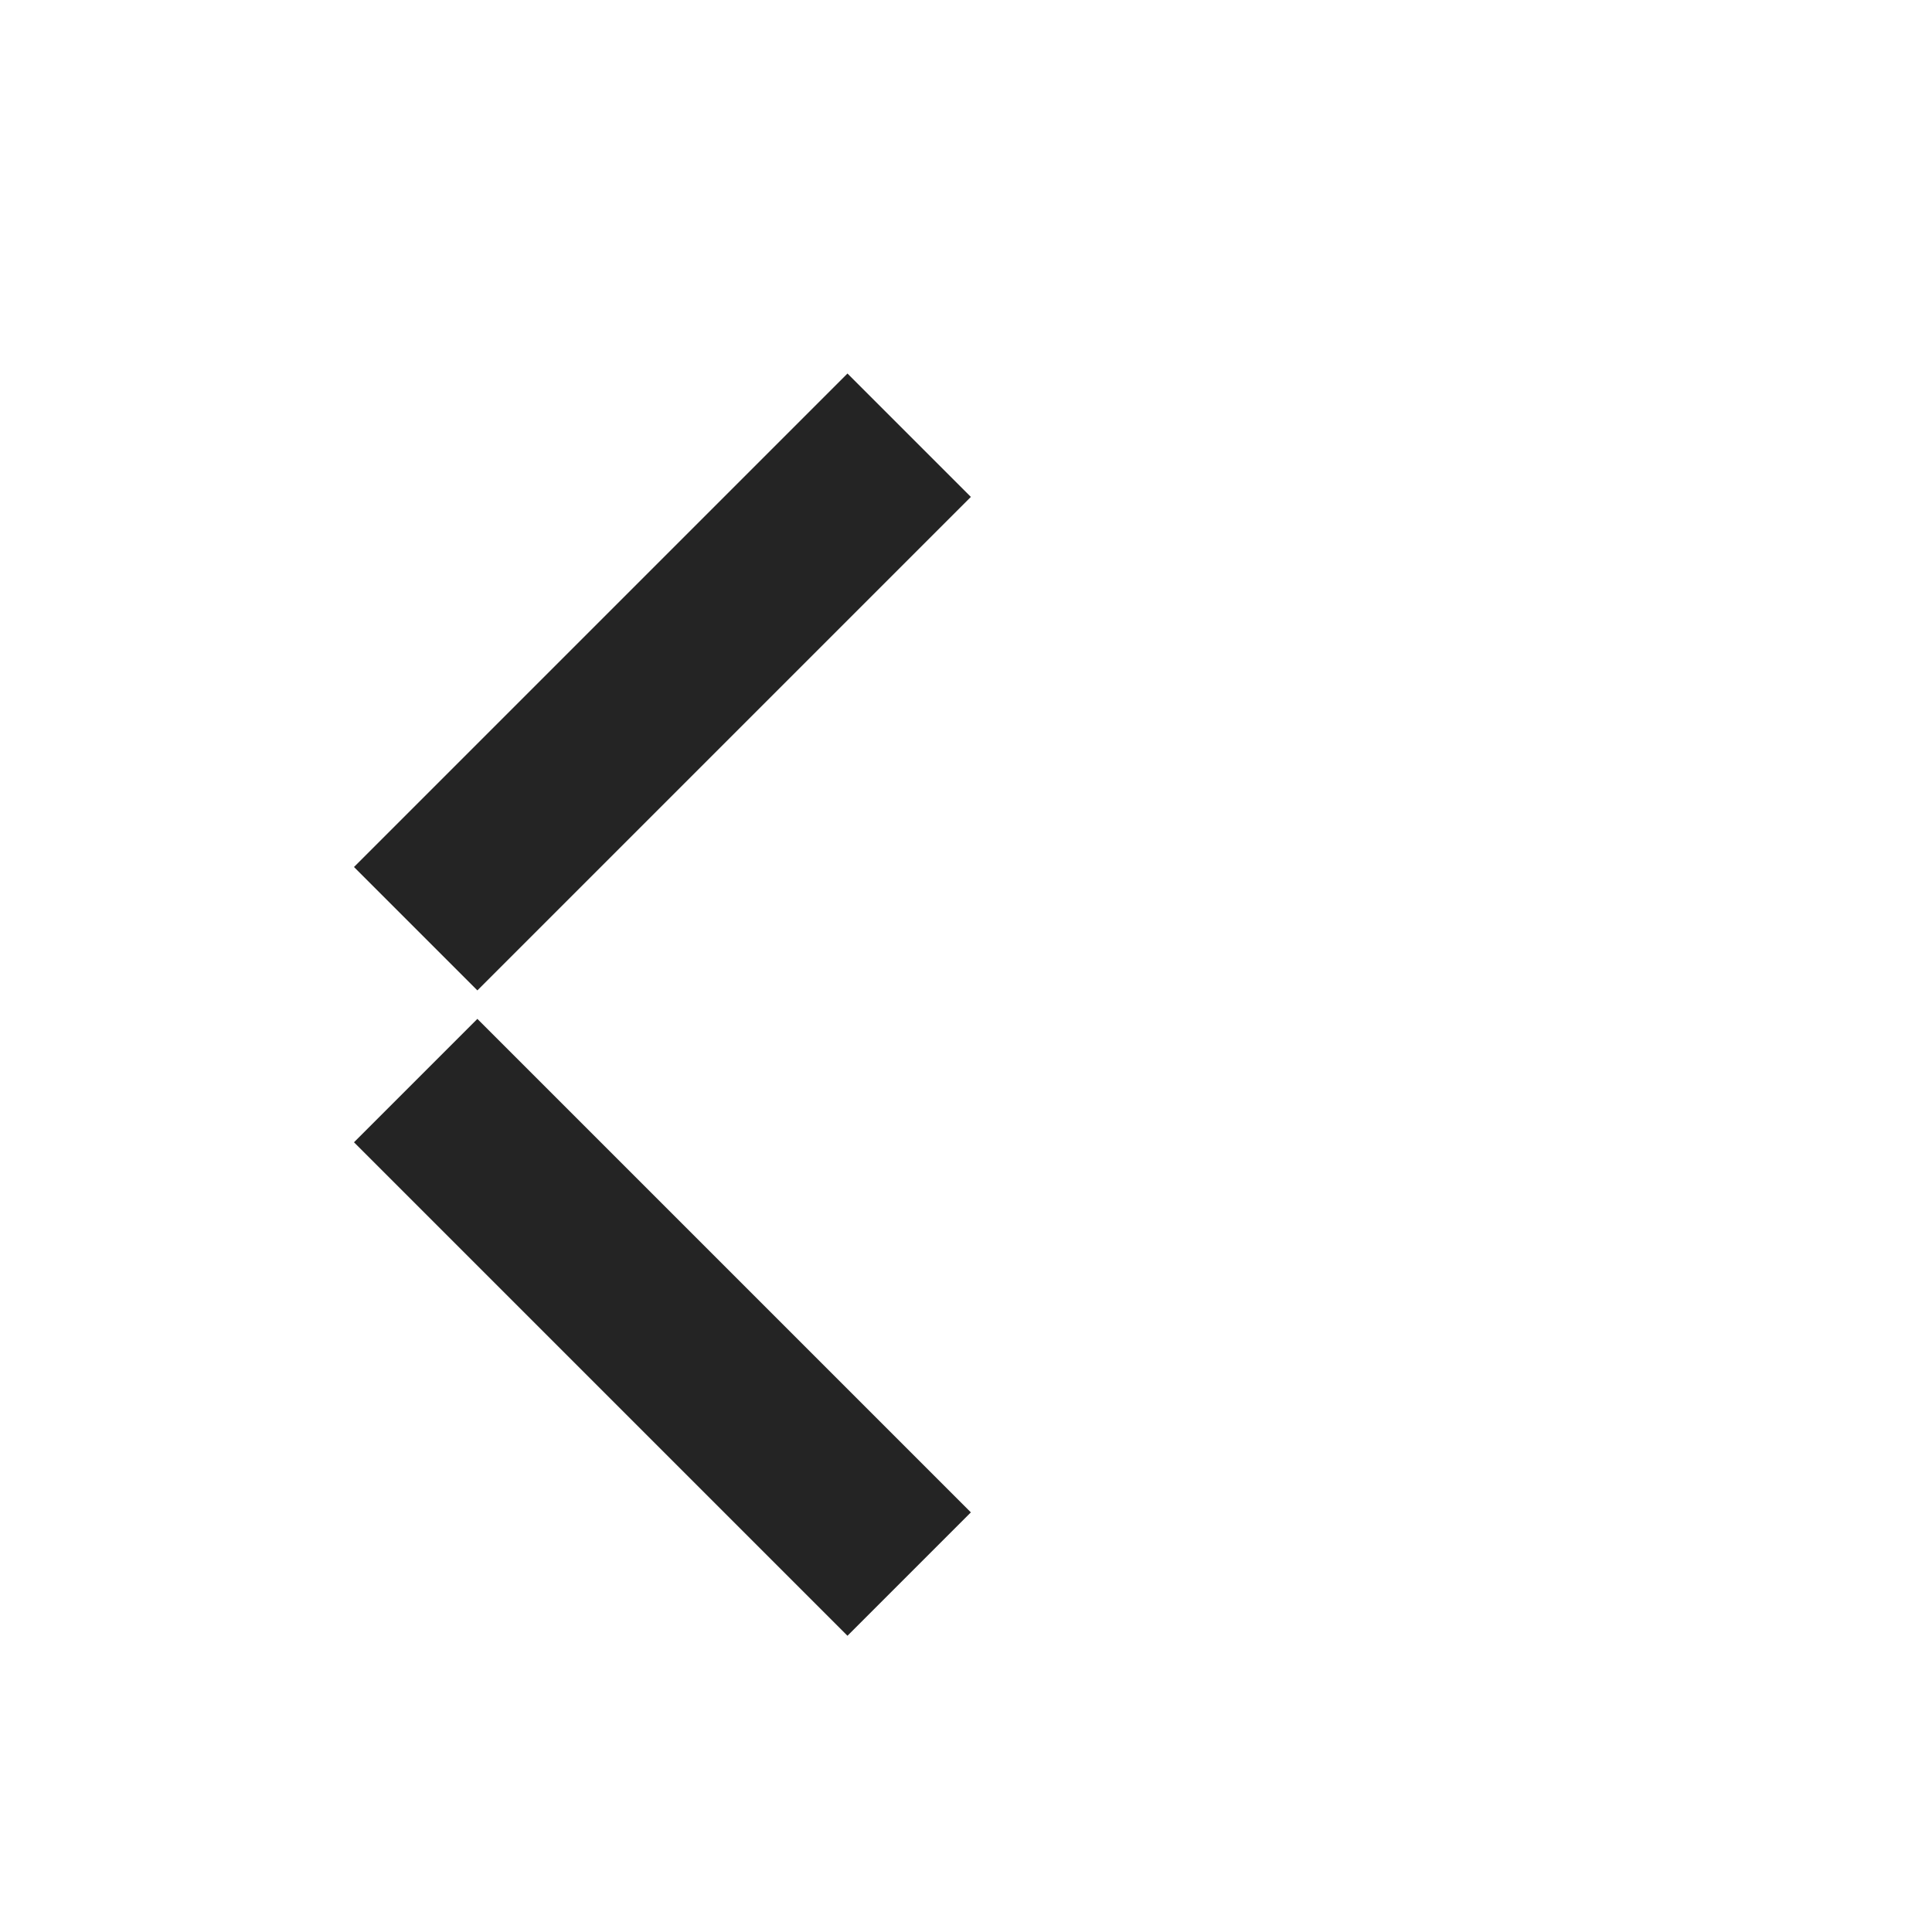 <svg xmlns="http://www.w3.org/2000/svg" xmlns:xlink="http://www.w3.org/1999/xlink" width="350" height="350" viewBox="0 0 350 350">
  <defs>
    <clipPath id="clip-Equipe2">
      <rect width="350" height="350"/>
    </clipPath>
  </defs>
  <g id="Equipe2" clip-path="url(#clip-Equipe2)">
    <g id="Groupe_120" data-name="Groupe 120" transform="translate(12954.012 5763.187)">
      <path id="Tracé_67" data-name="Tracé 67" d="M1125.979,363.955,1103.625,341.6l-89.4,89.4L1028,444.773l8.581,8.58,15.043-15.043Z" transform="translate(-13788.115 -5920.199)" fill="none"/>
      <path id="Tracé_68" data-name="Tracé 68" d="M920.584,341.592,898.23,363.946l89.4,89.4,13.774-13.773,8.58-8.581-15.043-15.043Z" transform="translate(-13788.115 -5920.199)" fill="#242424"/>
      <path id="Tracé_69" data-name="Tracé 69" d="M1125.979,314.07l-22.354,22.354-89.4-89.4L1028,233.252l8.581-8.58,15.043,15.043Z" transform="translate(-13788.115 -5920.199)" fill="none"/>
      <path id="Tracé_70" data-name="Tracé 70" d="M920.584,336.433,898.23,314.079l89.4-89.4,13.774,13.773,8.58,8.581-15.043,15.043Z" transform="translate(-13788.115 -5920.199)" fill="#242424"/>
    </g>
    <rect id="Rectangle_126" data-name="Rectangle 126" width="350" height="350" fill="none"/>
  </g>
</svg>
